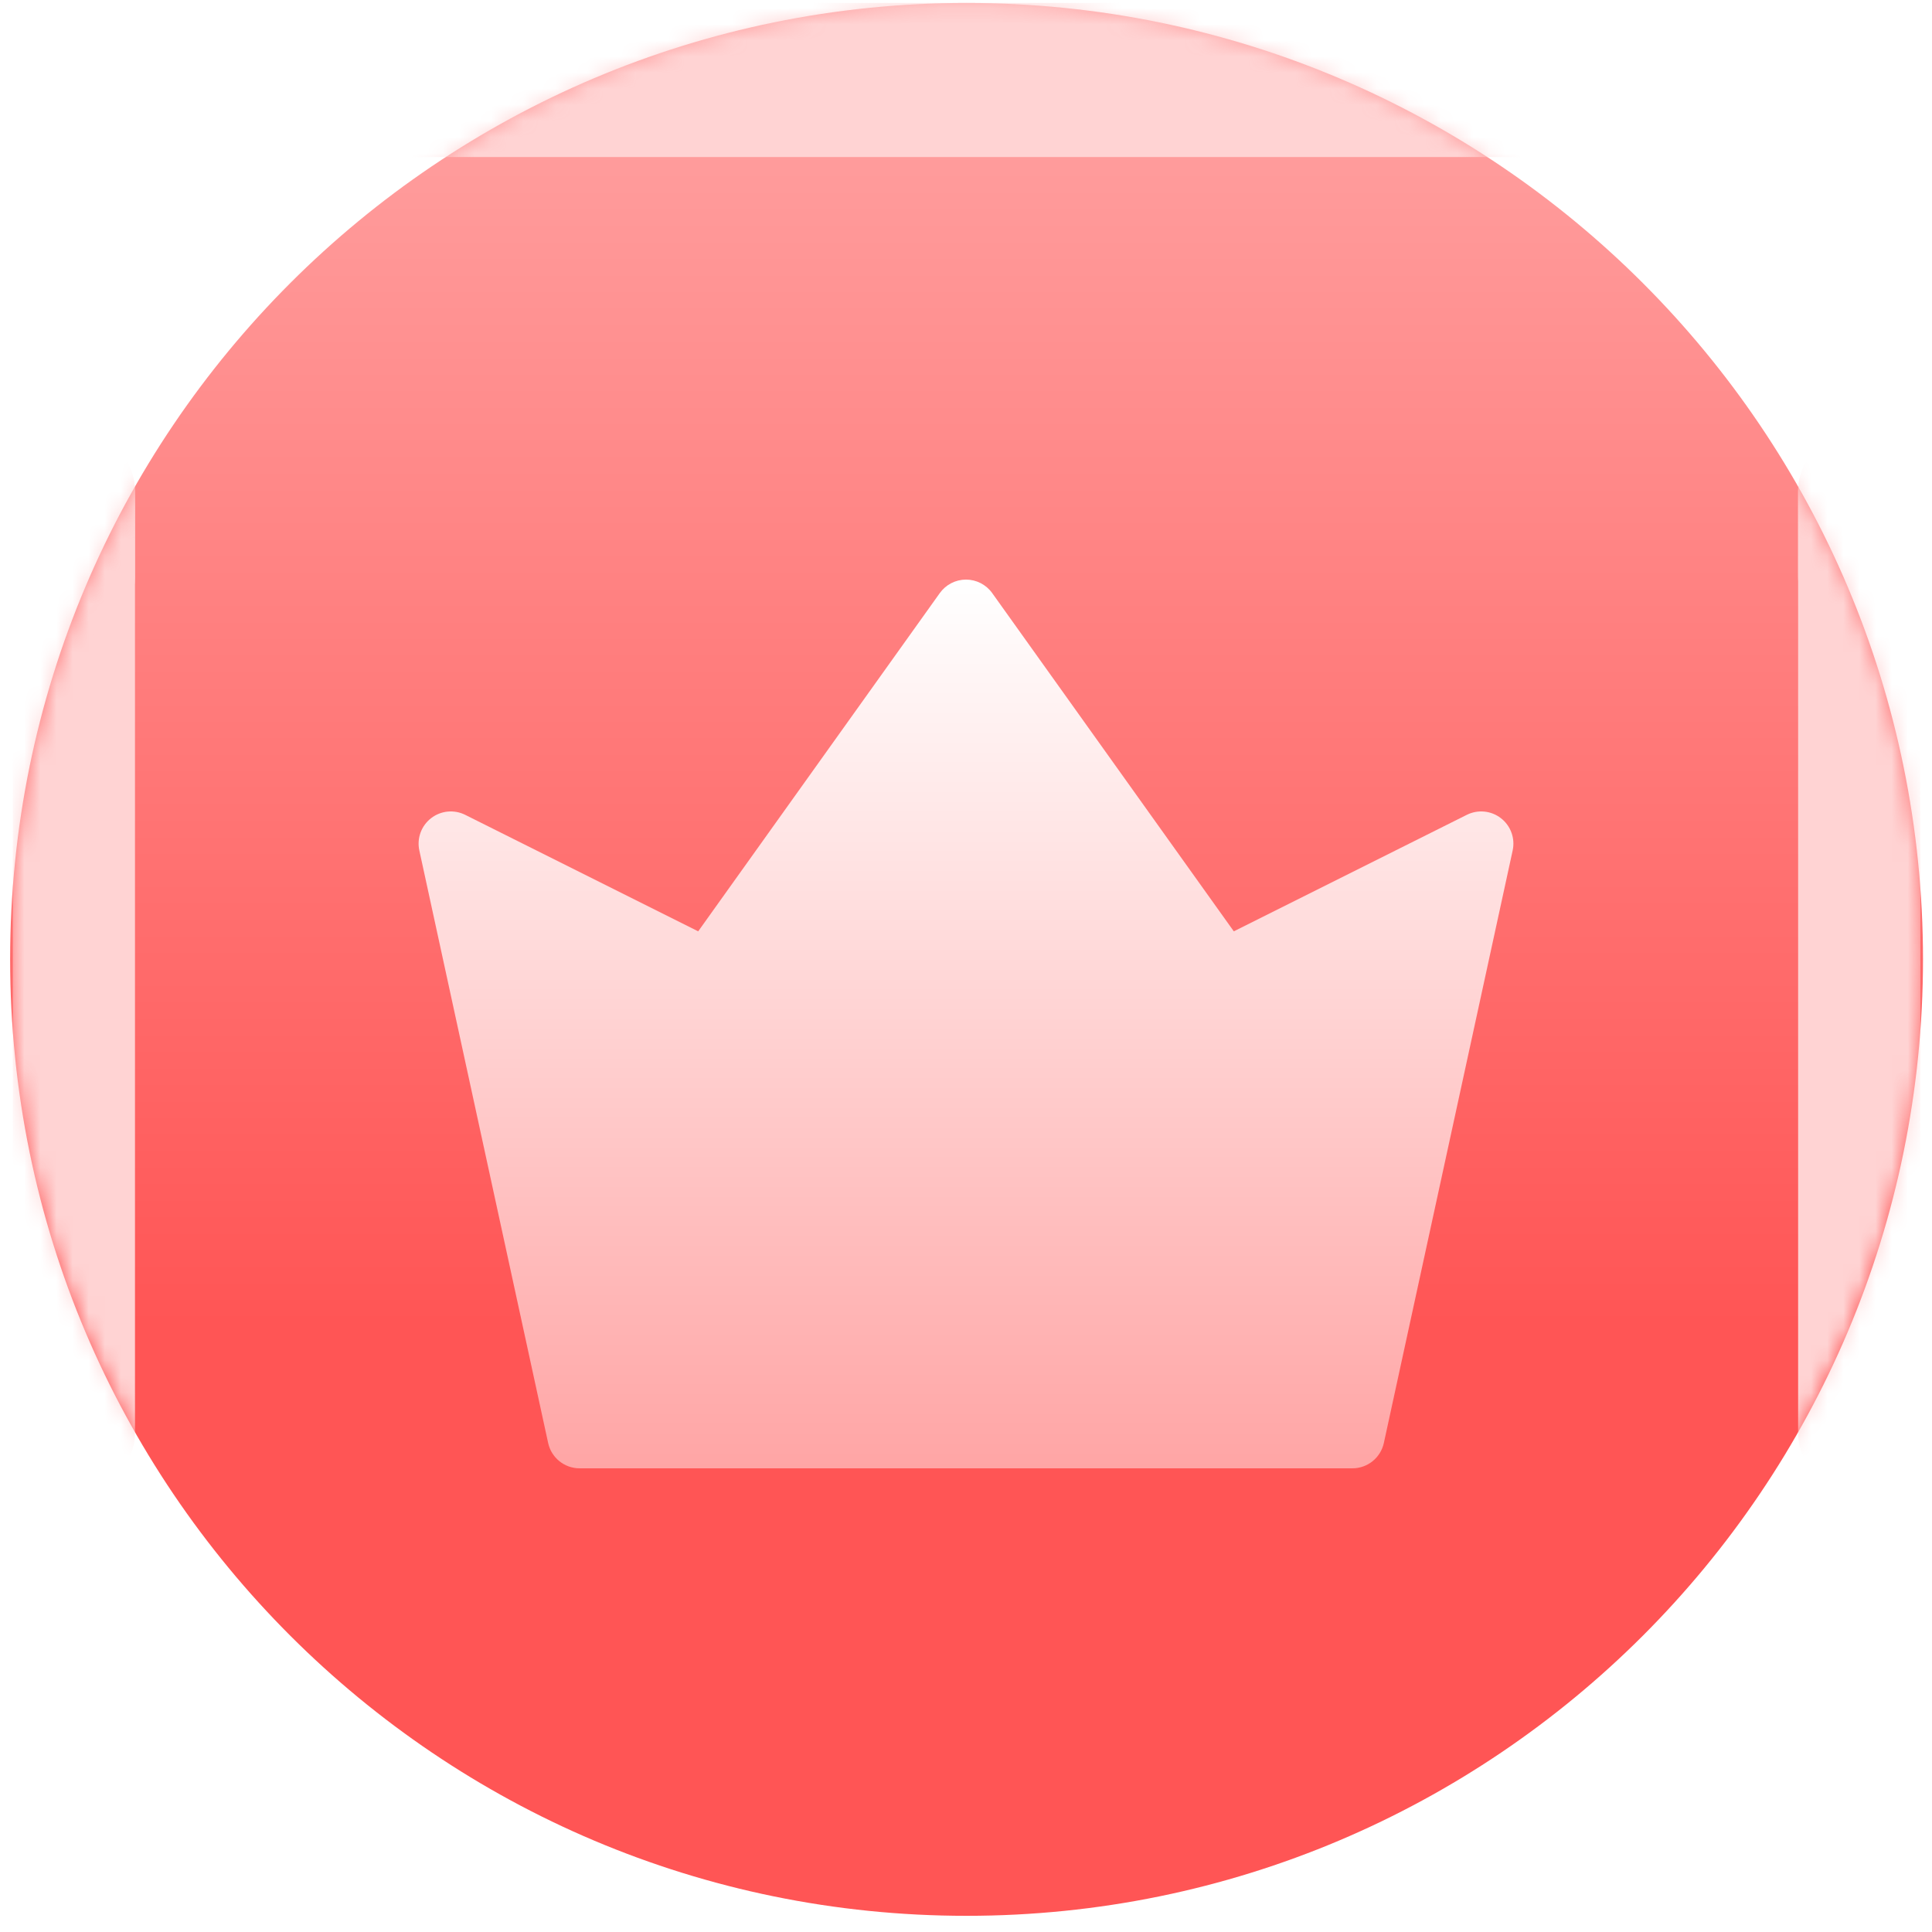 <svg width="120" height="120" viewBox="0 0 120 120" fill="none" xmlns="http://www.w3.org/2000/svg">
<path d="M119.441 59.59C119.441 26.78 92.844 0.184 60.035 0.184C27.226 0.184 0.629 26.78 0.629 59.59C0.629 92.398 27.226 118.995 60.035 118.995C92.844 118.995 119.441 92.398 119.441 59.59Z" fill="url(#paint0_linear_9_86)"/>
<mask id="mask0_9_86" style="mask-type:luminance" maskUnits="userSpaceOnUse" x="0" y="0" width="120" height="119">
<path d="M119.441 59.59C119.441 26.78 92.844 0.184 60.035 0.184C27.226 0.184 0.629 26.78 0.629 59.59C0.629 92.398 27.226 118.995 60.035 118.995C92.844 118.995 119.441 92.398 119.441 59.59Z" fill="white"/>
</mask>
<g mask="url(#mask0_9_86)">
<g filter="url(#filter0_f_9_86)">
<path d="M111.685 30.547V88.962C111.685 91.059 113.384 92.758 115.48 92.758C117.576 92.758 119.276 91.059 119.276 88.962V30.547C119.276 28.45 117.576 26.751 115.48 26.751C113.384 26.751 111.685 28.45 111.685 30.547Z" fill="#FFD3D3"/>
</g>
<g filter="url(#filter1_f_9_86)">
<path d="M111.685 30.547V35.828C111.685 37.924 113.384 39.623 115.48 39.623C117.576 39.623 119.276 37.924 119.276 35.828V30.547C119.276 28.451 117.576 26.752 115.48 26.752C113.384 26.752 111.685 28.451 111.685 30.547Z" fill="#FFD3D3"/>
</g>
<g filter="url(#filter2_f_9_86)">
<path d="M0.794 30.547V88.962C0.794 91.059 2.493 92.758 4.589 92.758C6.685 92.758 8.384 91.059 8.384 88.962V30.547C8.384 28.45 6.685 26.751 4.589 26.751C2.493 26.751 0.794 28.45 0.794 30.547Z" fill="#FFD3D3"/>
</g>
<g filter="url(#filter3_f_9_86)">
<path d="M0.794 30.547V35.828C0.794 37.924 2.493 39.623 4.589 39.623C6.685 39.623 8.384 37.924 8.384 35.828V30.547C8.384 28.451 6.685 26.752 4.589 26.752C2.493 26.752 0.794 28.451 0.794 30.547Z" fill="#FFD3D3"/>
</g>
<g filter="url(#filter4_f_9_86)">
<path d="M97.493 0.184H22.576C19.933 0.184 17.79 2.326 17.79 4.969C17.79 7.612 19.933 9.755 22.576 9.755H97.493C100.136 9.755 102.279 7.612 102.279 4.969C102.279 2.326 100.136 0.184 97.493 0.184Z" fill="#FFD3D3"/>
</g>
</g>
<g filter="url(#filter5_d_9_86)">
<path fill-rule="evenodd" clip-rule="evenodd" d="M61.627 32.837C61.252 32.312 60.646 32 60 32C59.354 32 58.748 32.312 58.373 32.837L43.366 53.847L28.894 46.611C28.206 46.267 27.381 46.348 26.773 46.821C26.165 47.293 25.882 48.072 26.046 48.825L34.046 85.625C34.245 86.544 35.059 87.2 36 87.2H84C84.941 87.2 85.754 86.544 85.954 85.625L93.954 48.825C94.118 48.072 93.835 47.293 93.227 46.821C92.619 46.348 91.794 46.267 91.106 46.611L76.634 53.847L61.627 32.837Z" fill="url(#paint1_linear_9_86)"/>
</g>
<defs>
<filter id="filter0_f_9_86" x="73.629" y="-11.305" width="83.703" height="142.119" filterUnits="userSpaceOnUse" color-interpolation-filters="sRGB">
<feFlood flood-opacity="0" result="BackgroundImageFix"/>
<feBlend mode="normal" in="SourceGraphic" in2="BackgroundImageFix" result="shape"/>
<feGaussianBlur stdDeviation="19.028" result="effect1_foregroundBlur_9_86"/>
</filter>
<filter id="filter1_f_9_86" x="73.629" y="-11.304" width="83.703" height="88.983" filterUnits="userSpaceOnUse" color-interpolation-filters="sRGB">
<feFlood flood-opacity="0" result="BackgroundImageFix"/>
<feBlend mode="normal" in="SourceGraphic" in2="BackgroundImageFix" result="shape"/>
<feGaussianBlur stdDeviation="19.028" result="effect1_foregroundBlur_9_86"/>
</filter>
<filter id="filter2_f_9_86" x="-37.262" y="-11.305" width="83.703" height="142.119" filterUnits="userSpaceOnUse" color-interpolation-filters="sRGB">
<feFlood flood-opacity="0" result="BackgroundImageFix"/>
<feBlend mode="normal" in="SourceGraphic" in2="BackgroundImageFix" result="shape"/>
<feGaussianBlur stdDeviation="19.028" result="effect1_foregroundBlur_9_86"/>
</filter>
<filter id="filter3_f_9_86" x="-37.262" y="-11.304" width="83.703" height="88.983" filterUnits="userSpaceOnUse" color-interpolation-filters="sRGB">
<feFlood flood-opacity="0" result="BackgroundImageFix"/>
<feBlend mode="normal" in="SourceGraphic" in2="BackgroundImageFix" result="shape"/>
<feGaussianBlur stdDeviation="19.028" result="effect1_foregroundBlur_9_86"/>
</filter>
<filter id="filter4_f_9_86" x="-20.266" y="-37.872" width="160.601" height="85.683" filterUnits="userSpaceOnUse" color-interpolation-filters="sRGB">
<feFlood flood-opacity="0" result="BackgroundImageFix"/>
<feBlend mode="normal" in="SourceGraphic" in2="BackgroundImageFix" result="shape"/>
<feGaussianBlur stdDeviation="19.028" result="effect1_foregroundBlur_9_86"/>
</filter>
<filter id="filter5_d_9_86" x="22" y="32" width="76" height="63.2" filterUnits="userSpaceOnUse" color-interpolation-filters="sRGB">
<feFlood flood-opacity="0" result="BackgroundImageFix"/>
<feColorMatrix in="SourceAlpha" type="matrix" values="0 0 0 0 0 0 0 0 0 0 0 0 0 0 0 0 0 0 127 0" result="hardAlpha"/>
<feOffset dy="4"/>
<feGaussianBlur stdDeviation="2"/>
<feComposite in2="hardAlpha" operator="out"/>
<feColorMatrix type="matrix" values="0 0 0 0 0 0 0 0 0 0 0 0 0 0 0 0 0 0 0.05 0"/>
<feBlend mode="normal" in2="BackgroundImageFix" result="effect1_dropShadow_9_86"/>
<feBlend mode="normal" in="SourceGraphic" in2="effect1_dropShadow_9_86" result="shape"/>
</filter>
<linearGradient id="paint0_linear_9_86" x1="0.629" y1="0.184" x2="0.629" y2="118.995" gradientUnits="userSpaceOnUse">
<stop stop-color="#FFA5A5"/>
<stop offset="0.691" stop-color="#FF5555"/>
</linearGradient>
<linearGradient id="paint1_linear_9_86" x1="60" y1="32" x2="60" y2="87.2" gradientUnits="userSpaceOnUse">
<stop stop-color="white"/>
<stop offset="1" stop-color="#FFA5A5"/>
</linearGradient>
</defs>
</svg>
